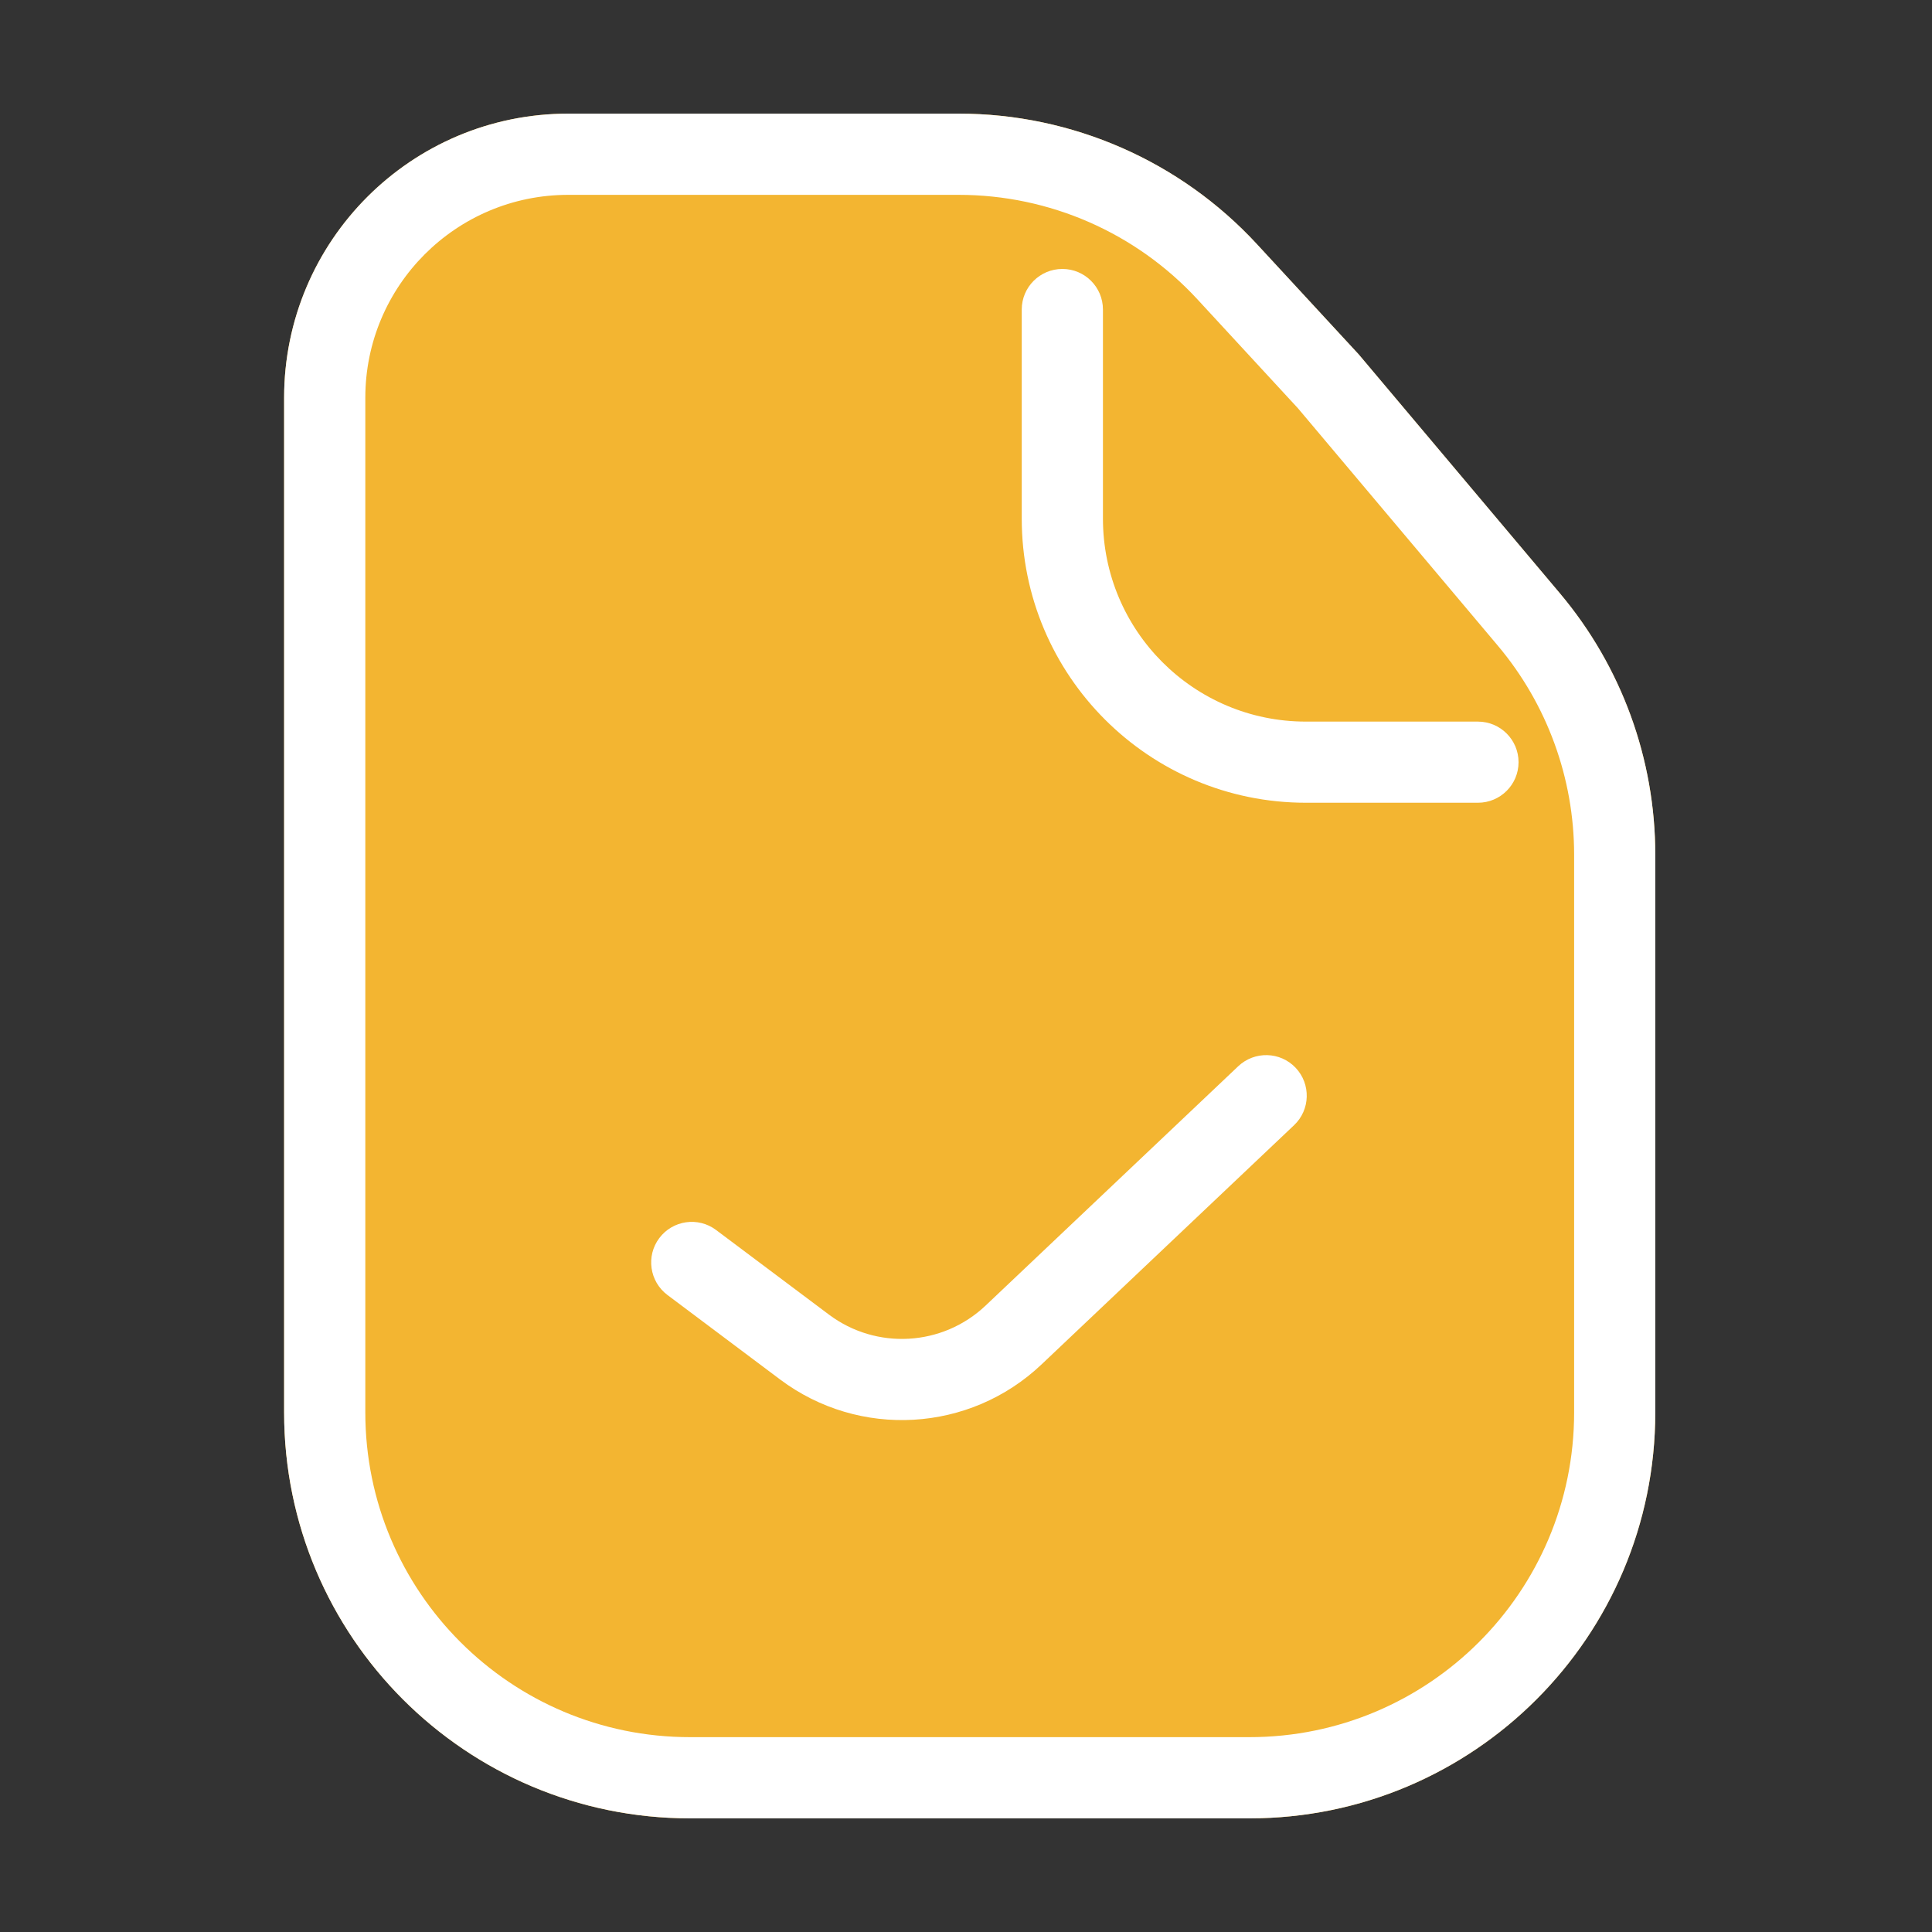 <svg xmlns="http://www.w3.org/2000/svg" fill="none" viewBox="0 0 34 34" height="34" width="34">
<rect x="0" y="0" width="34" height="34" fill="#333333" stroke="none"/>
<path fill="#F3B531" d="M12.143 32H21.988C25.933 32 29.13 28.802 29.13 24.857V15.042C29.13 13.358 28.536 11.729 27.451 10.441L23.913 6.239L22.121 4.298C20.769 2.833 18.866 2 16.873 2H10C7.239 2 5 4.239 5 7V24.857C5 28.802 8.198 32 12.143 32Z"></path>
<path fill="white" d="M12.143 30.571H21.988C25.143 30.571 27.702 28.013 27.702 24.857V15.042C27.702 13.695 27.226 12.391 26.358 11.361L22.841 7.184L21.072 5.267C19.99 4.095 18.468 3.429 16.873 3.429H10C8.028 3.429 6.429 5.028 6.429 7V24.857C6.429 28.013 8.987 30.571 12.143 30.571ZM23.913 6.239L27.451 10.441C28.536 11.729 29.13 13.358 29.13 15.042V24.857C29.13 28.802 25.933 32 21.988 32H12.143C8.198 32 5 28.802 5 24.857V7C5 4.239 7.239 2 10 2H16.873C18.866 2 20.769 2.833 22.121 4.298L23.913 6.239Z" clip-rule="evenodd" fill-rule="evenodd"></path>
<path fill="white" d="M18.696 4.733C19.09 4.733 19.41 5.053 19.41 5.447V9.127C19.41 11.1 21.009 12.699 22.981 12.699H26.009C26.404 12.699 26.724 13.019 26.724 13.413C26.724 13.808 26.404 14.127 26.009 14.127H22.981C20.22 14.127 17.981 11.889 17.981 9.127V5.447C17.981 5.053 18.301 4.733 18.696 4.733Z" clip-rule="evenodd" fill-rule="evenodd"></path>
<path fill="white" d="M22.801 18.791C23.072 19.078 23.06 19.53 22.774 19.801L18.329 24.012C17.065 25.21 15.122 25.321 13.729 24.277L11.745 22.789C11.43 22.552 11.366 22.104 11.602 21.789C11.839 21.473 12.287 21.409 12.602 21.646L14.587 23.134C15.422 23.761 16.588 23.694 17.346 22.975L21.791 18.764C22.078 18.493 22.53 18.505 22.801 18.791Z" clip-rule="evenodd" fill-rule="evenodd"></path>
</svg>
